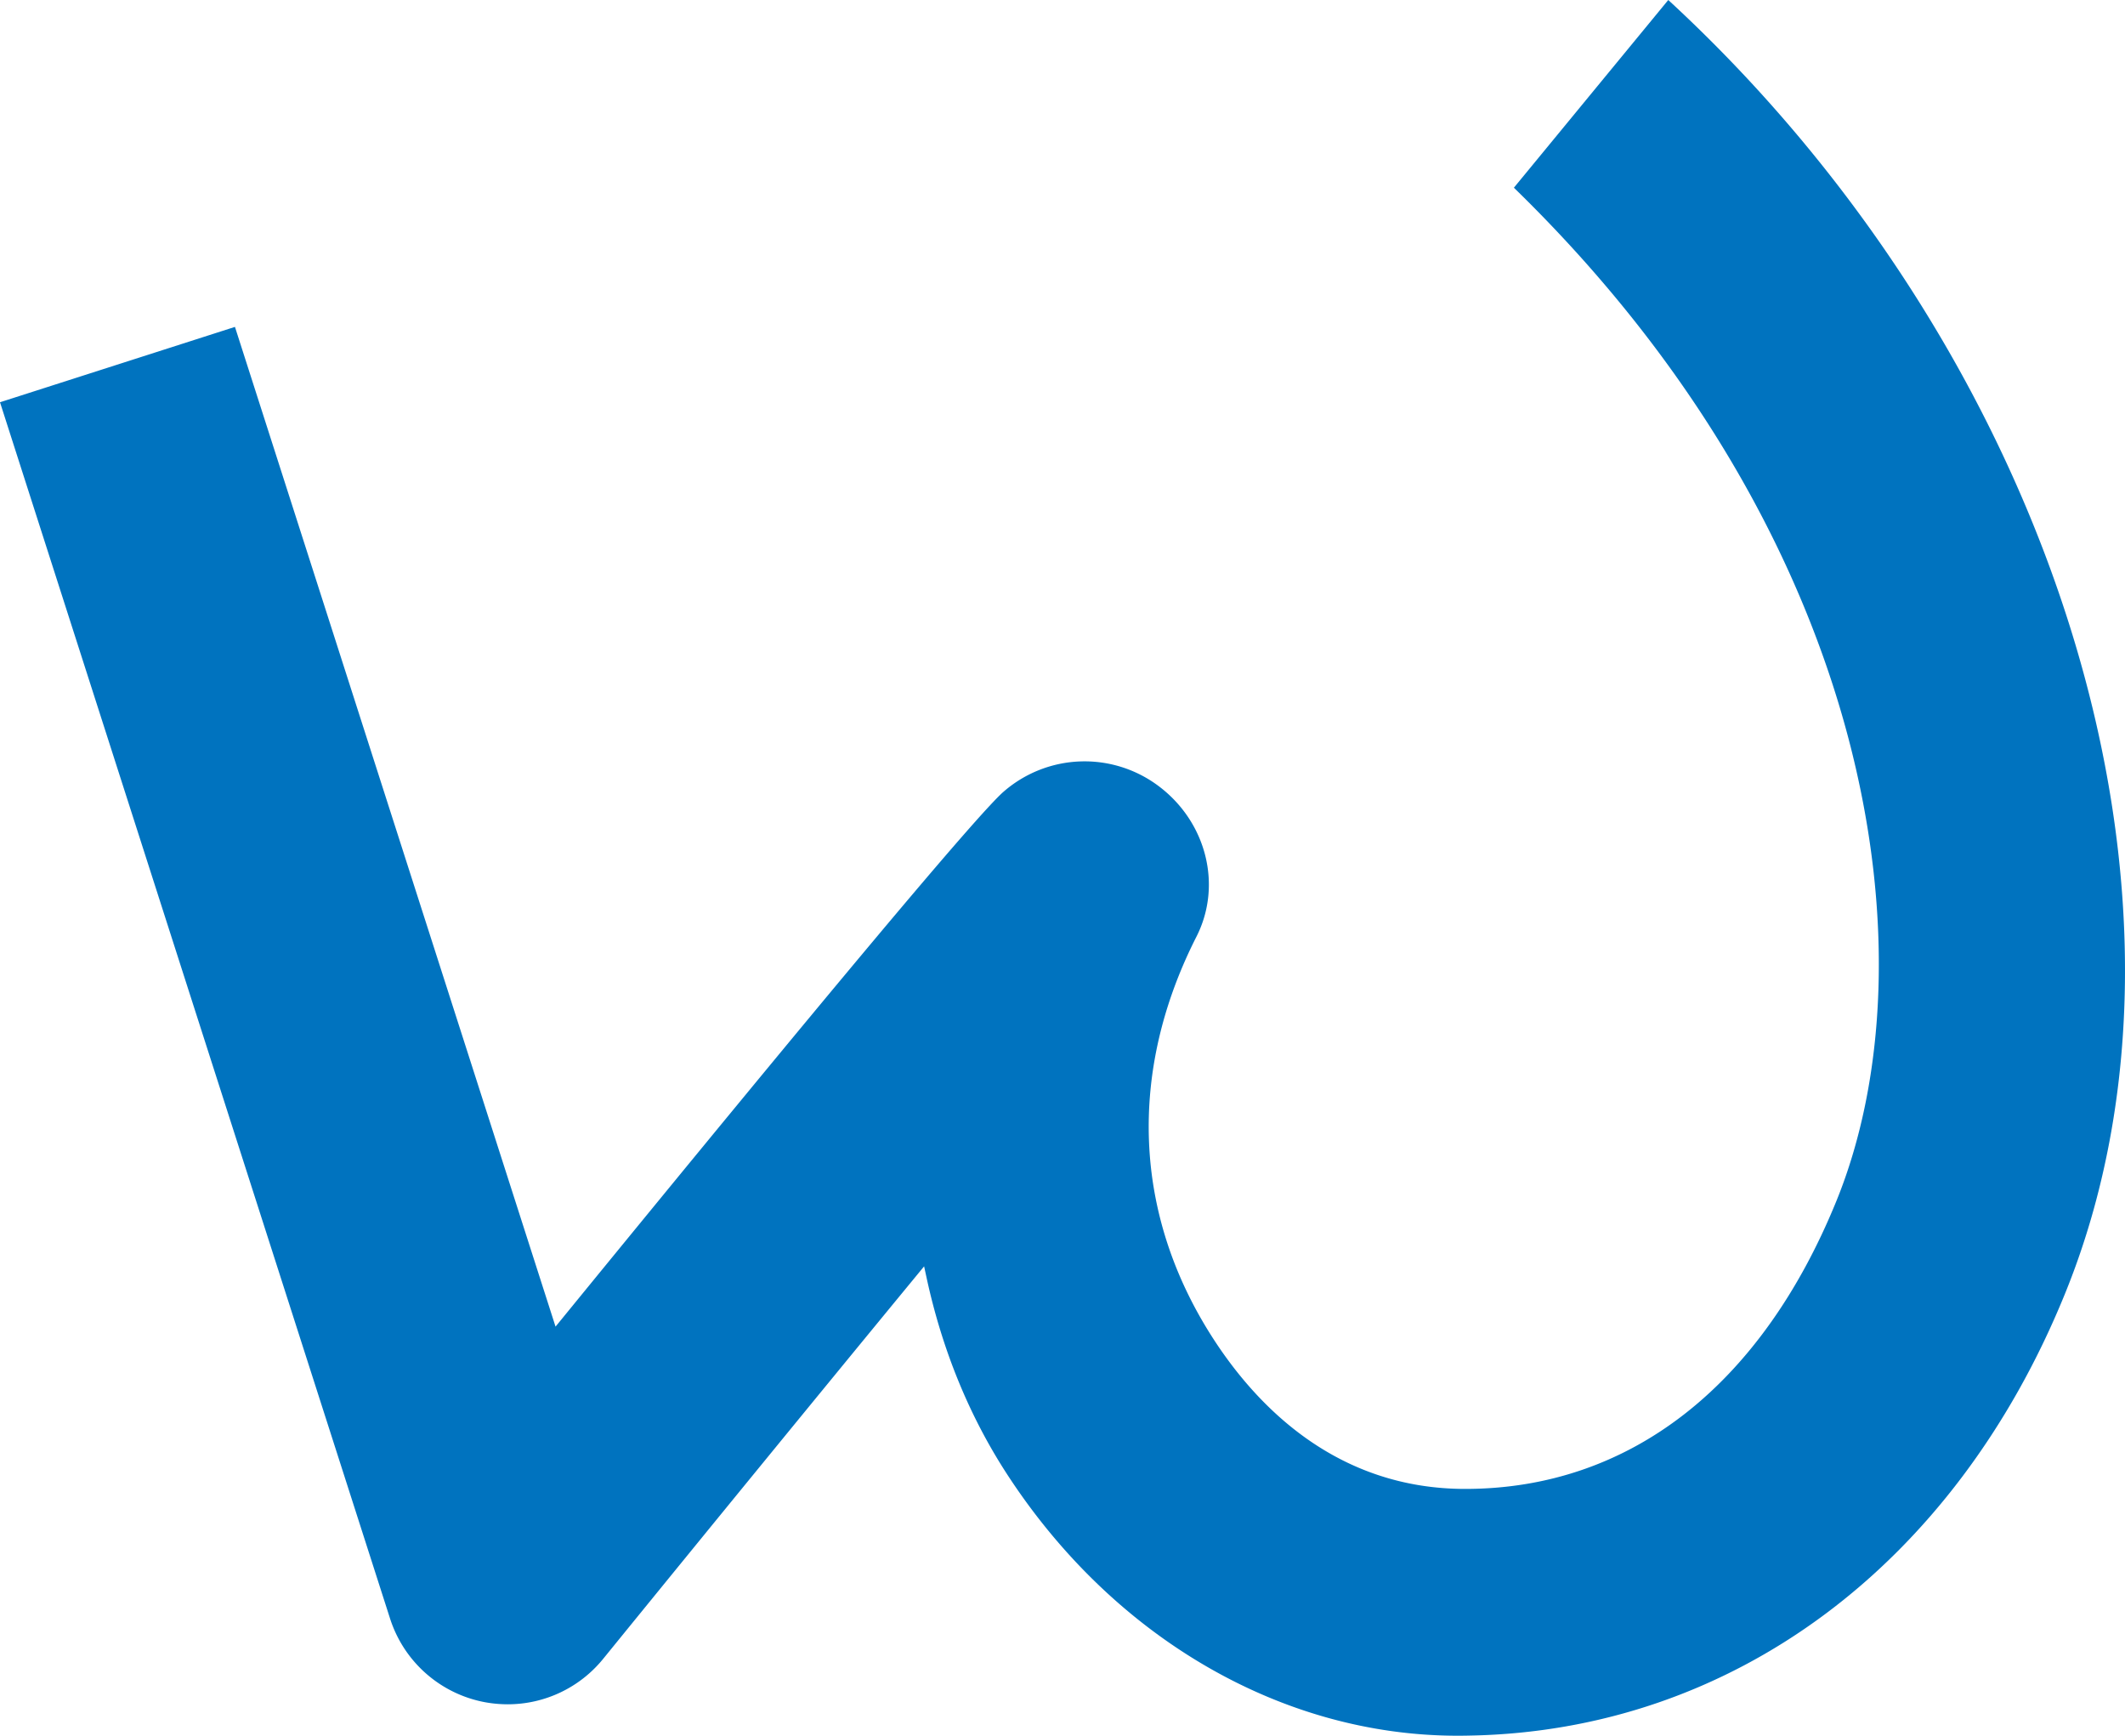 <?xml version="1.0" encoding="UTF-8"?> <svg xmlns="http://www.w3.org/2000/svg" width="1786" height="1458.57" viewBox="0 0 1786 1458.57"><path d="M1225.112,1458.57c-147.674.017-289.269-82.187-378.785-219.882-31.662-48.718-54.392-104.191-67.547-164.881l-2.094-9.659-6.282,7.633c-79.046,96.052-172.6,210.459-263.4,322.114a103.232,103.232,0,0,1-80.431,38.265,106.2,106.2,0,0,1-19.2-1.79,103.7,103.7,0,0,1-79.536-70.232L0,338.021,197.473,274.7l269.444,840.1,5.573-6.822C697.031,833,821.875,684.046,843.54,665.234a103.607,103.607,0,0,1,130.4-4.559c40.19,30.261,53.48,83.454,31.629,126.448-58.124,114.39-52.94,234.623,14.607,338.527,37.218,57.263,104.089,125.519,211.252,125.519,137.626,0,248.4-85.886,311.965-241.834,82.812-203.2,33.081-555.876-271.014-851.6L1402.135,0c327.331,301.681,467.49,758.3,333.259,1087.569-92.995,228.224-279.947,366.863-500.116,370.882-3.411.085-6.805.118-10.166.118" fill="#0073bf"></path></svg> 